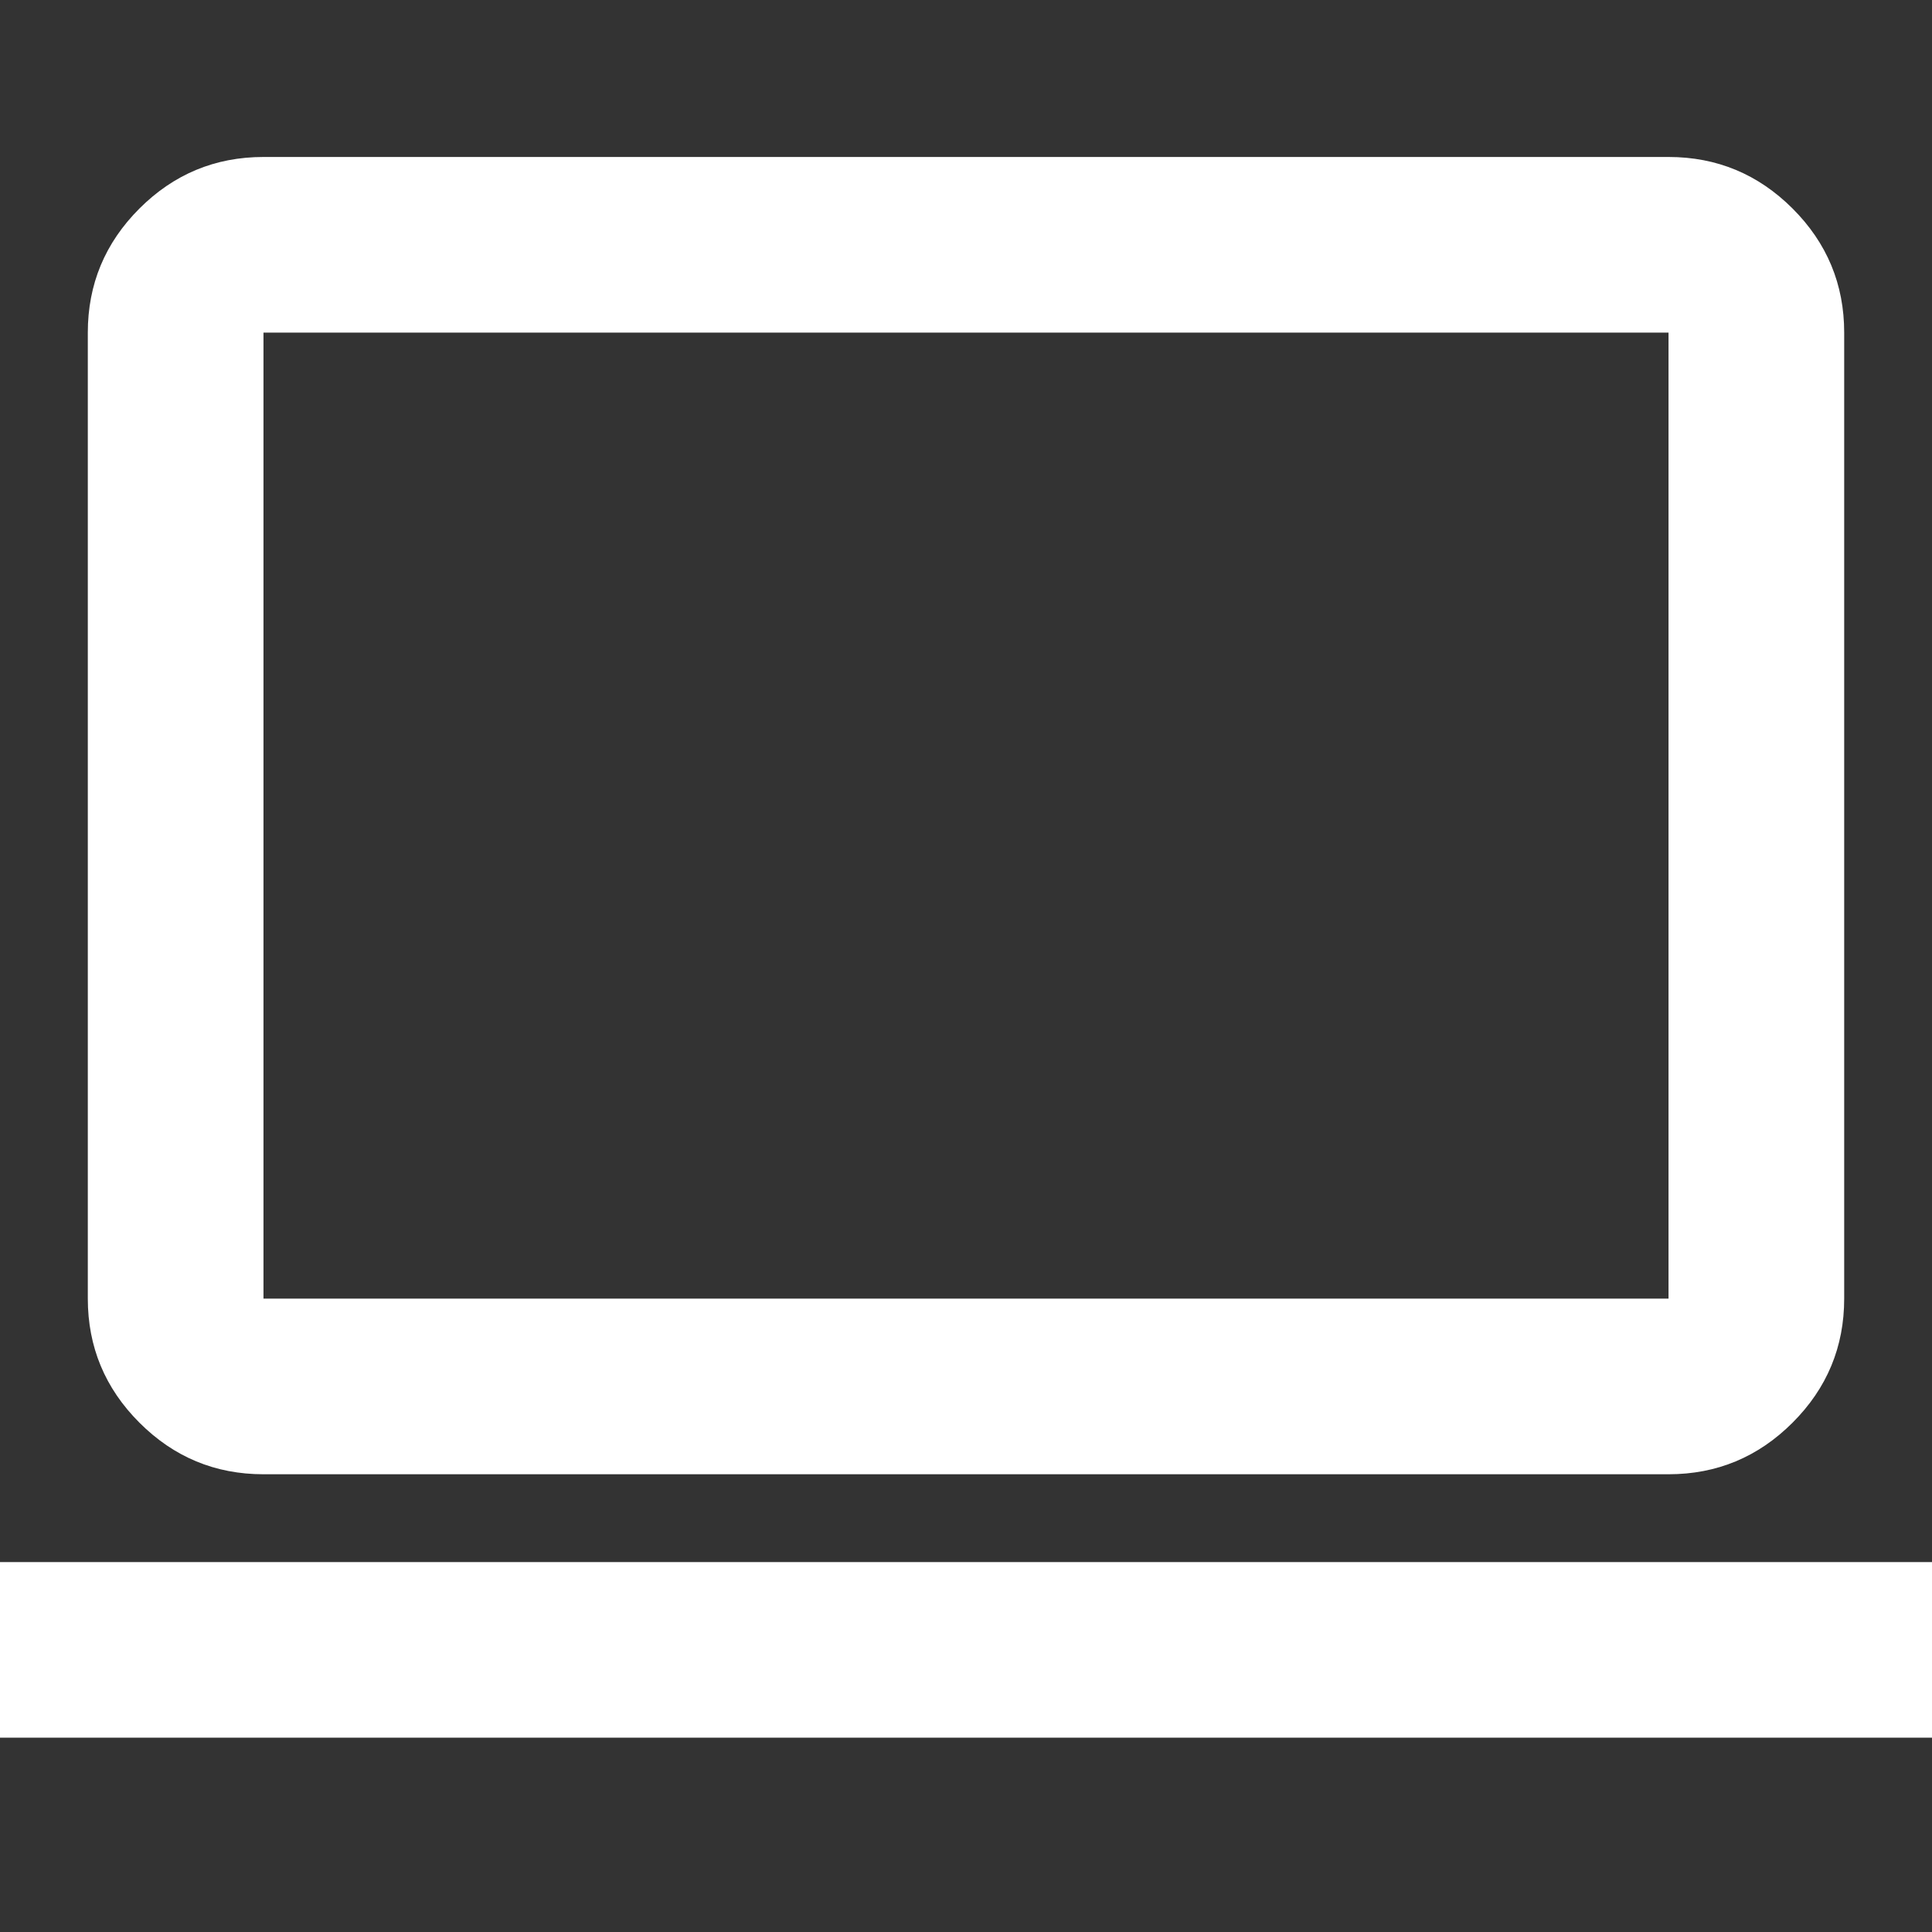 <svg width="40" height="40" viewBox="0 0 40 40" fill="none" xmlns="http://www.w3.org/2000/svg">
<rect x="0" y="0" width="40" height="40" fill="#333333" stroke="none"/>
<path d="M0 35.977V32.341H40V35.977H0ZM5.455 30.523C4.455 30.523 3.598 30.167 2.886 29.454C2.174 28.742 1.818 27.886 1.818 26.886V6.886C1.818 5.886 2.174 5.03 2.886 4.318C3.598 3.606 4.455 3.25 5.455 3.25H34.545C35.545 3.25 36.401 3.606 37.114 4.318C37.826 5.03 38.182 5.886 38.182 6.886V26.886C38.182 27.886 37.826 28.742 37.114 29.454C36.401 30.167 35.545 30.523 34.545 30.523H5.455ZM5.455 26.886H34.545V6.886H5.455V26.886Z" fill="white"/>
</svg>
